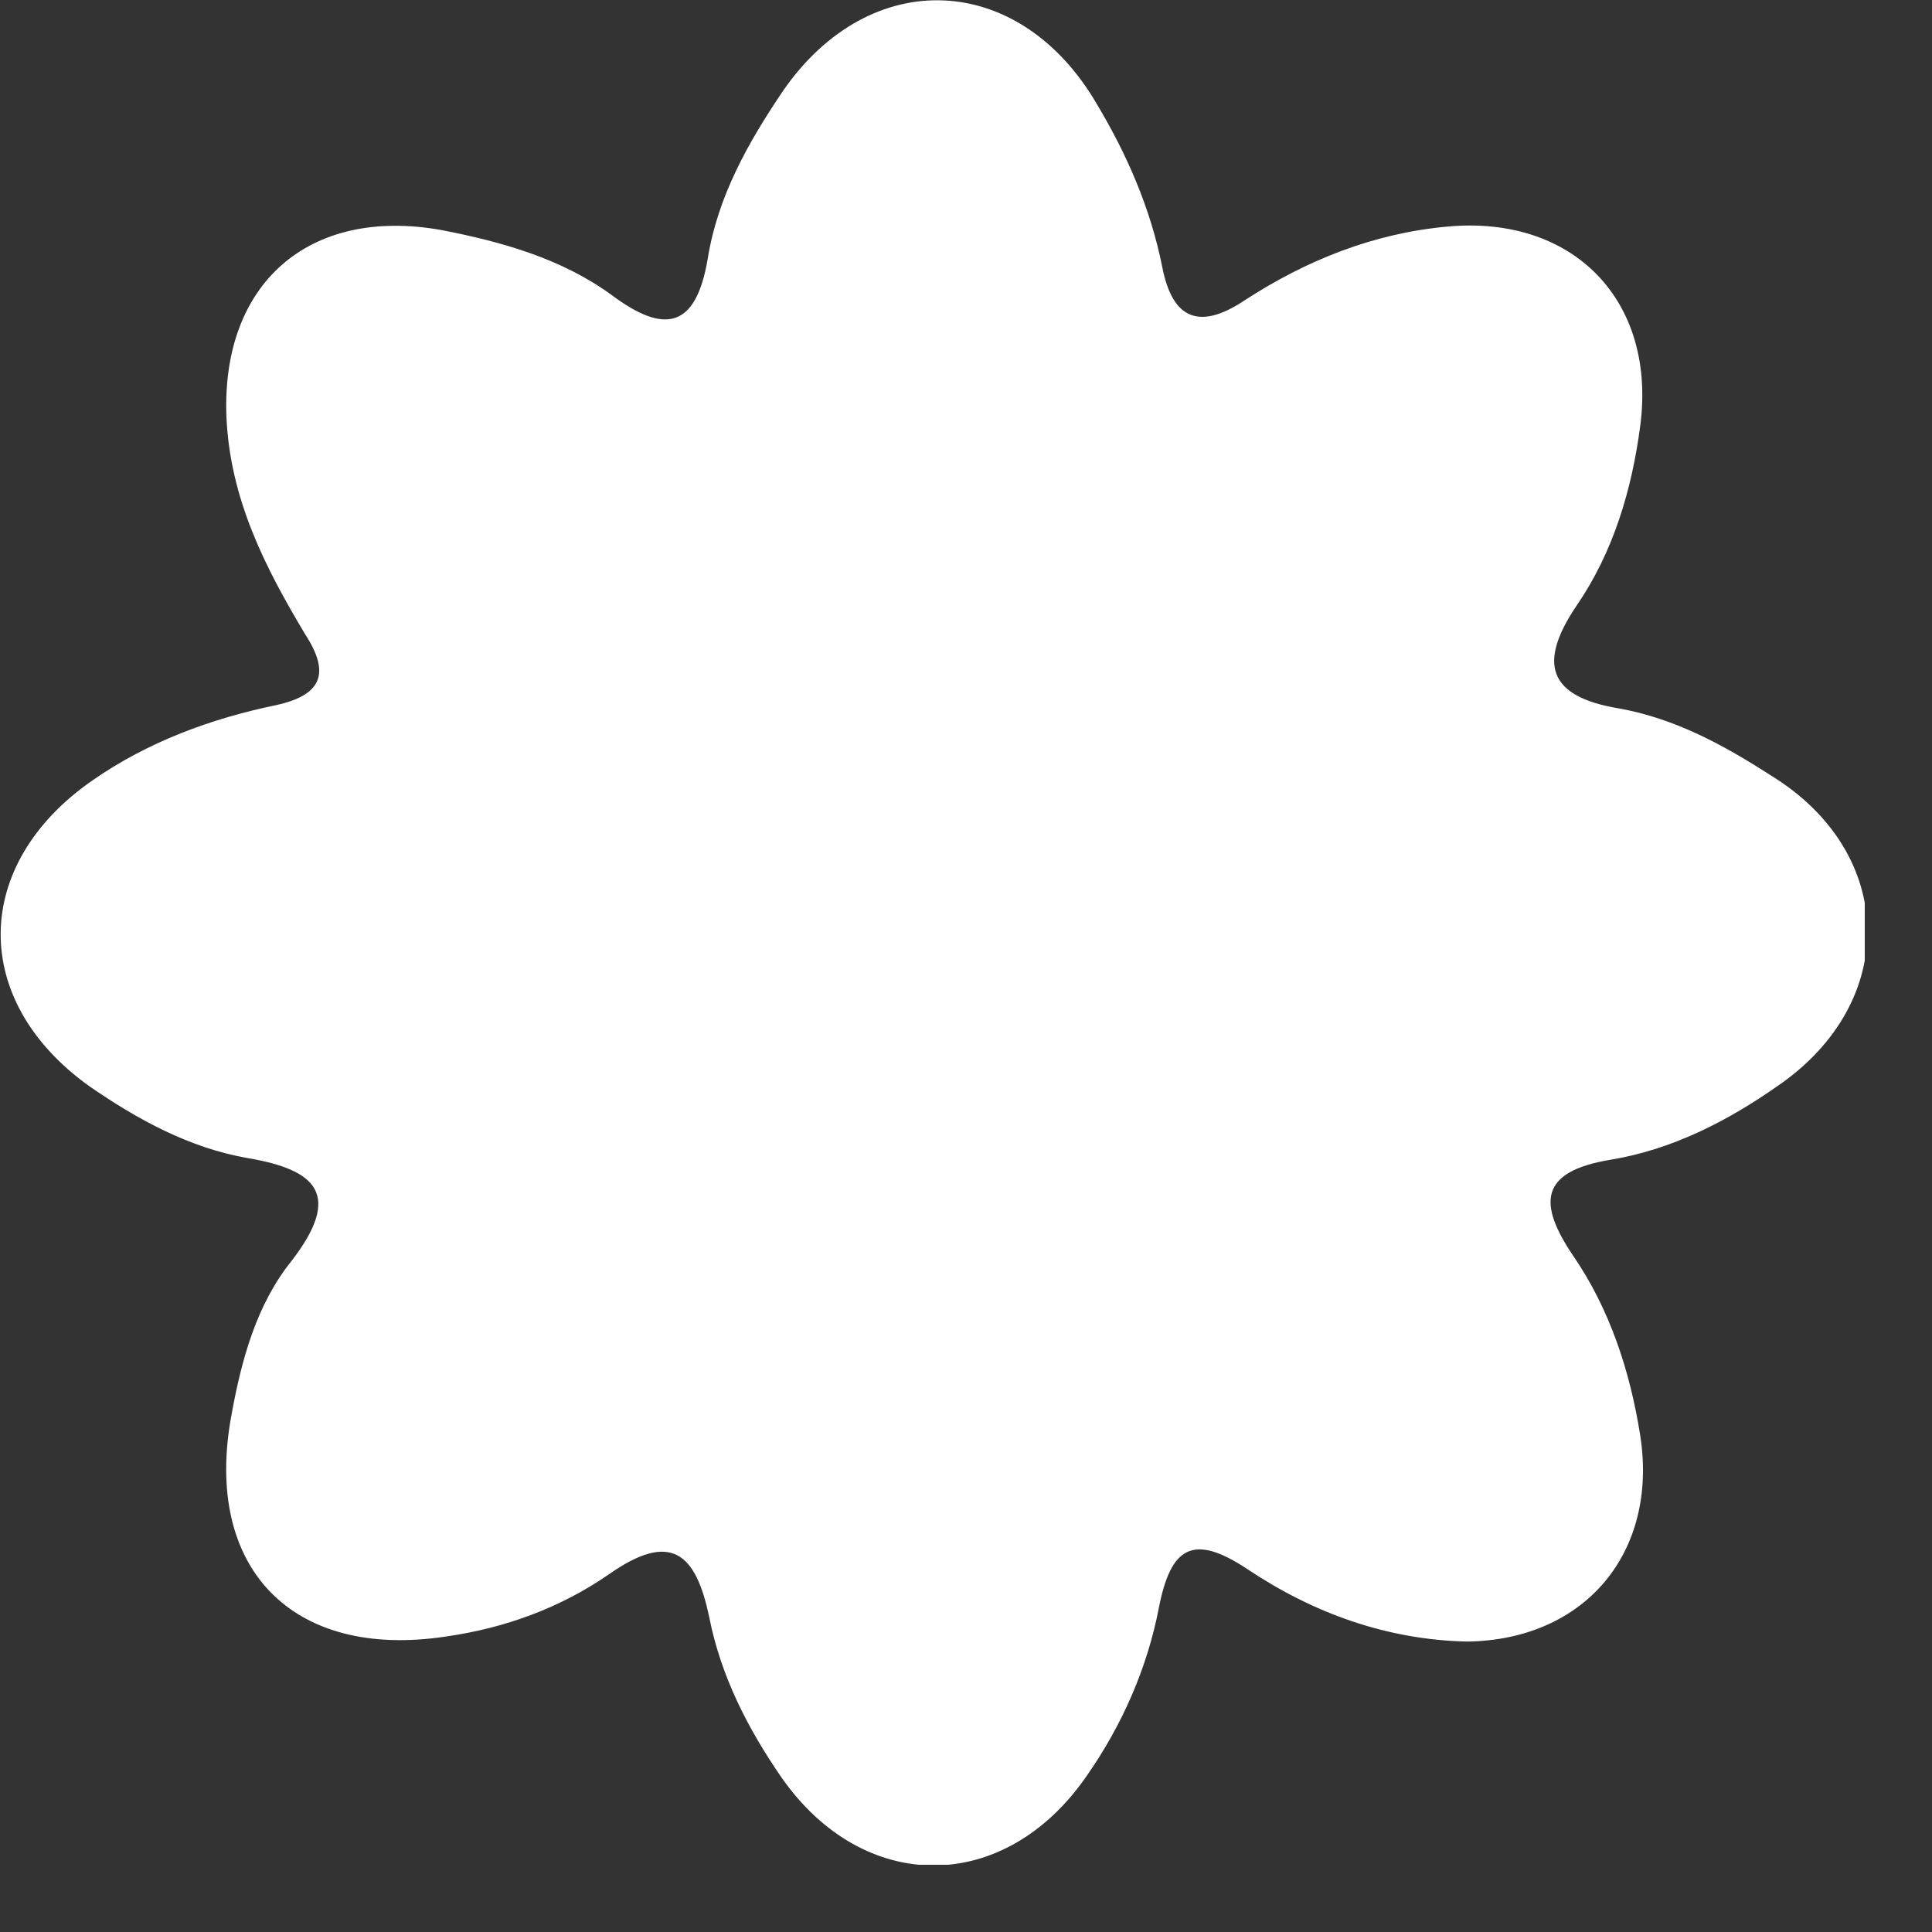 <svg width="21" height="21" viewBox="0 0 21 21" fill="none" xmlns="http://www.w3.org/2000/svg">
<rect x="0" y="0" width="21" height="21" fill="#333333" stroke="none"/>
<g clip-path="url(#clip0_115_564)">
<path d="M15.95 17.843C15.075 17.825 14.273 17.533 13.562 17.058C12.961 16.657 12.724 16.821 12.596 17.478C12.469 18.135 12.195 18.755 11.812 19.303C10.919 20.598 9.388 20.598 8.495 19.321C8.13 18.792 7.839 18.226 7.711 17.588C7.565 16.876 7.292 16.639 6.617 17.113C6.089 17.478 5.487 17.697 4.849 17.788C3.172 18.044 2.206 17.04 2.516 15.38C2.625 14.778 2.789 14.176 3.172 13.702C3.719 12.99 3.446 12.716 2.698 12.589C2.06 12.479 1.495 12.169 0.967 11.804C-0.328 10.874 -0.309 9.396 1.003 8.484C1.605 8.064 2.297 7.809 3.008 7.663C3.5 7.553 3.591 7.316 3.318 6.896C2.881 6.167 2.498 5.419 2.461 4.525C2.407 3.083 3.355 2.244 4.795 2.5C5.451 2.627 6.107 2.81 6.654 3.211C7.219 3.631 7.565 3.576 7.693 2.81C7.802 2.135 8.13 1.551 8.513 0.985C9.461 -0.383 11.083 -0.31 11.922 1.131C12.25 1.679 12.505 2.262 12.633 2.901C12.742 3.467 13.034 3.594 13.526 3.266C14.2 2.828 14.929 2.536 15.731 2.463C17.098 2.335 18.01 3.266 17.828 4.634C17.736 5.327 17.536 6.002 17.135 6.586C16.716 7.207 16.825 7.571 17.59 7.699C18.21 7.809 18.739 8.101 19.249 8.429C20.616 9.268 20.653 10.892 19.322 11.804C18.775 12.187 18.174 12.497 17.499 12.607C16.734 12.735 16.716 13.081 17.098 13.647C17.499 14.231 17.718 14.906 17.828 15.599C18.028 16.876 17.226 17.825 15.95 17.843Z" fill="white"/>
</g>
<defs>
<clipPath id="clip0_115_564">
<rect width="20.269" height="20.269" fill="white"/>
</clipPath>
</defs>
</svg>
